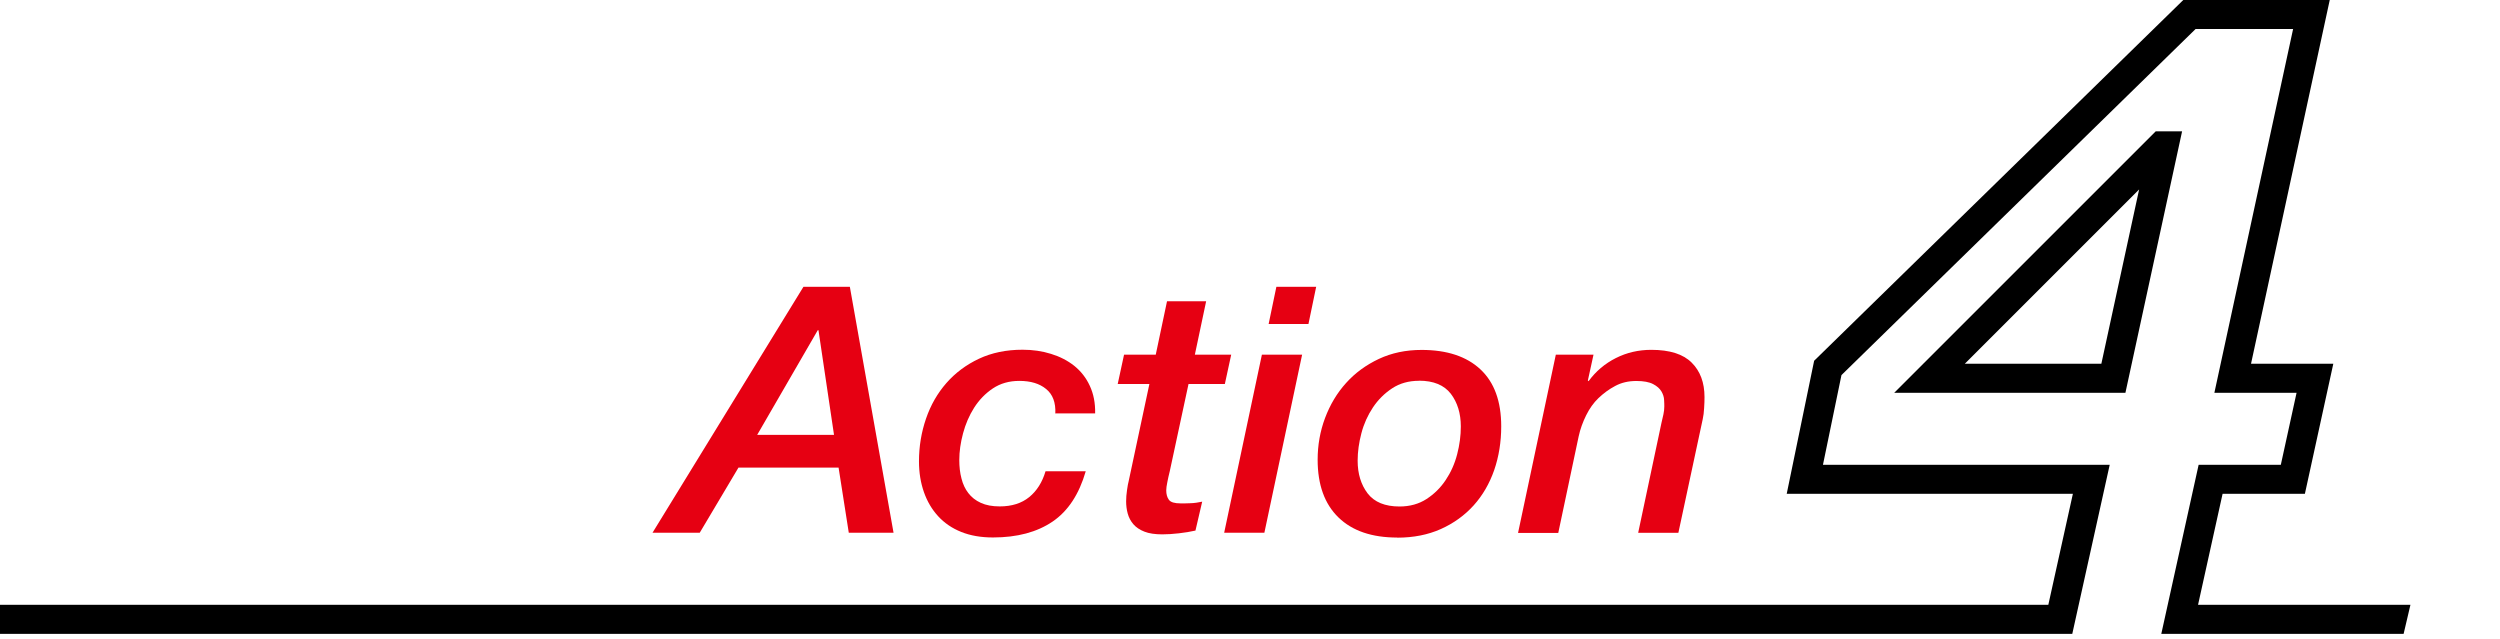 <svg width="137" height="35" viewBox="0 0 137 35" fill="none" xmlns="http://www.w3.org/2000/svg">
<path d="M44.022 15.718H46.572L48.966 29.193H46.513L45.954 25.624H40.468L38.346 29.193H35.758L44.028 15.718H44.022ZM44.852 18.094H44.814L41.493 23.832H45.704L44.852 18.094Z" fill="#E60012"/>
<path d="M57.832 22.665C57.86 22.061 57.691 21.61 57.328 21.318C56.97 21.021 56.481 20.873 55.857 20.873C55.304 20.873 54.821 21.011 54.408 21.286C53.996 21.562 53.654 21.917 53.383 22.342C53.111 22.771 52.911 23.238 52.775 23.747C52.639 24.256 52.569 24.744 52.569 25.211C52.569 25.576 52.607 25.911 52.688 26.218C52.764 26.526 52.889 26.796 53.063 27.019C53.236 27.247 53.464 27.427 53.746 27.555C54.029 27.687 54.376 27.751 54.788 27.751C55.445 27.751 55.982 27.581 56.4 27.242C56.818 26.902 57.116 26.43 57.295 25.826H59.498C59.135 27.083 58.532 28.005 57.681 28.583C56.829 29.161 55.743 29.453 54.414 29.453C53.757 29.453 53.177 29.352 52.677 29.151C52.173 28.949 51.755 28.663 51.413 28.292C51.071 27.92 50.811 27.48 50.632 26.971C50.453 26.462 50.36 25.9 50.36 25.279C50.36 24.463 50.491 23.683 50.746 22.941C51.001 22.198 51.375 21.546 51.864 20.989C52.352 20.433 52.949 19.987 53.649 19.658C54.349 19.329 55.146 19.165 56.036 19.165C56.59 19.165 57.111 19.239 57.599 19.393C58.087 19.542 58.511 19.764 58.874 20.051C59.232 20.342 59.52 20.703 59.721 21.143C59.927 21.583 60.025 22.087 60.014 22.654H57.811L57.832 22.665Z" fill="#E60012"/>
<path d="M63.953 16.508H66.097L65.478 19.436H67.47L67.122 21.042H65.131L64.105 25.815C64.051 26.027 64.008 26.229 63.97 26.42C63.932 26.605 63.91 26.759 63.91 26.87C63.91 27.083 63.959 27.258 64.056 27.39C64.154 27.523 64.366 27.586 64.702 27.586C64.87 27.586 65.055 27.586 65.25 27.576C65.451 27.57 65.657 27.539 65.88 27.491L65.511 29.076C65.228 29.14 64.925 29.188 64.605 29.225C64.284 29.262 63.98 29.283 63.698 29.283C63.302 29.283 62.971 29.236 62.716 29.135C62.456 29.034 62.255 28.896 62.108 28.727C61.962 28.557 61.859 28.361 61.799 28.143C61.739 27.926 61.712 27.698 61.712 27.475C61.712 27.284 61.728 27.077 61.761 26.855C61.794 26.627 61.821 26.473 61.848 26.383L62.987 21.042H61.251L61.598 19.436H63.335L63.953 16.508Z" fill="#E60012"/>
<path d="M69.152 19.436H71.356L69.288 29.193H67.085L69.152 19.436ZM69.945 15.718H72.126L71.703 17.755H69.521L69.945 15.718Z" fill="#E60012"/>
<path d="M76.57 29.458C75.181 29.458 74.106 29.093 73.347 28.355C72.587 27.618 72.207 26.563 72.207 25.195C72.207 24.389 72.343 23.625 72.614 22.904C72.885 22.183 73.265 21.541 73.764 20.989C74.258 20.438 74.861 19.998 75.561 19.669C76.26 19.34 77.042 19.176 77.905 19.176C79.294 19.176 80.368 19.531 81.128 20.242C81.888 20.952 82.267 21.992 82.267 23.365C82.267 24.219 82.137 25.02 81.882 25.762C81.622 26.505 81.247 27.152 80.754 27.698C80.26 28.244 79.657 28.679 78.957 28.992C78.257 29.305 77.46 29.464 76.57 29.464M77.764 20.867C77.199 20.867 76.706 21.005 76.288 21.281C75.87 21.557 75.517 21.907 75.235 22.331C74.953 22.755 74.741 23.222 74.606 23.736C74.47 24.251 74.399 24.755 74.399 25.248C74.399 25.964 74.584 26.563 74.947 27.04C75.316 27.517 75.897 27.756 76.695 27.756C77.259 27.756 77.753 27.618 78.171 27.348C78.588 27.077 78.941 26.733 79.223 26.308C79.505 25.889 79.717 25.418 79.853 24.892C79.988 24.373 80.053 23.864 80.053 23.37C80.053 22.655 79.869 22.055 79.505 21.578C79.136 21.101 78.556 20.862 77.758 20.862" fill="#E60012"/>
<path d="M85.257 19.436H87.324L87.015 20.852L87.053 20.889C87.449 20.348 87.948 19.924 88.551 19.621C89.148 19.319 89.799 19.171 90.493 19.171C91.497 19.171 92.235 19.404 92.702 19.87C93.174 20.337 93.407 20.968 93.407 21.758C93.407 21.933 93.402 22.135 93.386 22.363C93.375 22.591 93.348 22.792 93.31 22.967L91.975 29.198H89.772L91.047 23.18C91.085 23.015 91.123 22.861 91.155 22.708C91.188 22.559 91.204 22.411 91.204 22.273C91.204 22.198 91.204 22.082 91.193 21.923C91.188 21.764 91.139 21.61 91.047 21.451C90.955 21.292 90.803 21.159 90.591 21.048C90.379 20.936 90.07 20.878 89.674 20.878C89.234 20.878 88.849 20.968 88.507 21.154C88.165 21.334 87.862 21.562 87.59 21.822C87.33 22.071 87.107 22.384 86.923 22.755C86.738 23.127 86.597 23.514 86.51 23.917L85.393 29.204H83.189L85.257 19.446V19.436Z" fill="#E60012"/>
<path d="M119.579 7.196L116.473 21.525H103.803L118.135 7.196H119.579ZM107.67 19.934H115.154L117.224 10.382L107.67 19.934Z" fill="black"/>
<path d="M120.485 25.471L118.439 34.735H131.718L132.092 33.144H120.453L121.798 27.061H126.308L127.865 19.934H123.356L127.67 0H119.644L99.415 19.77L97.912 27.061H113.594L112.248 33.144H0V34.735H113.561L115.612 25.471H99.898L100.912 20.555L120.317 1.591H125.662L121.348 21.525H125.852L124.989 25.471H120.485Z" fill="black"/>
</svg>
